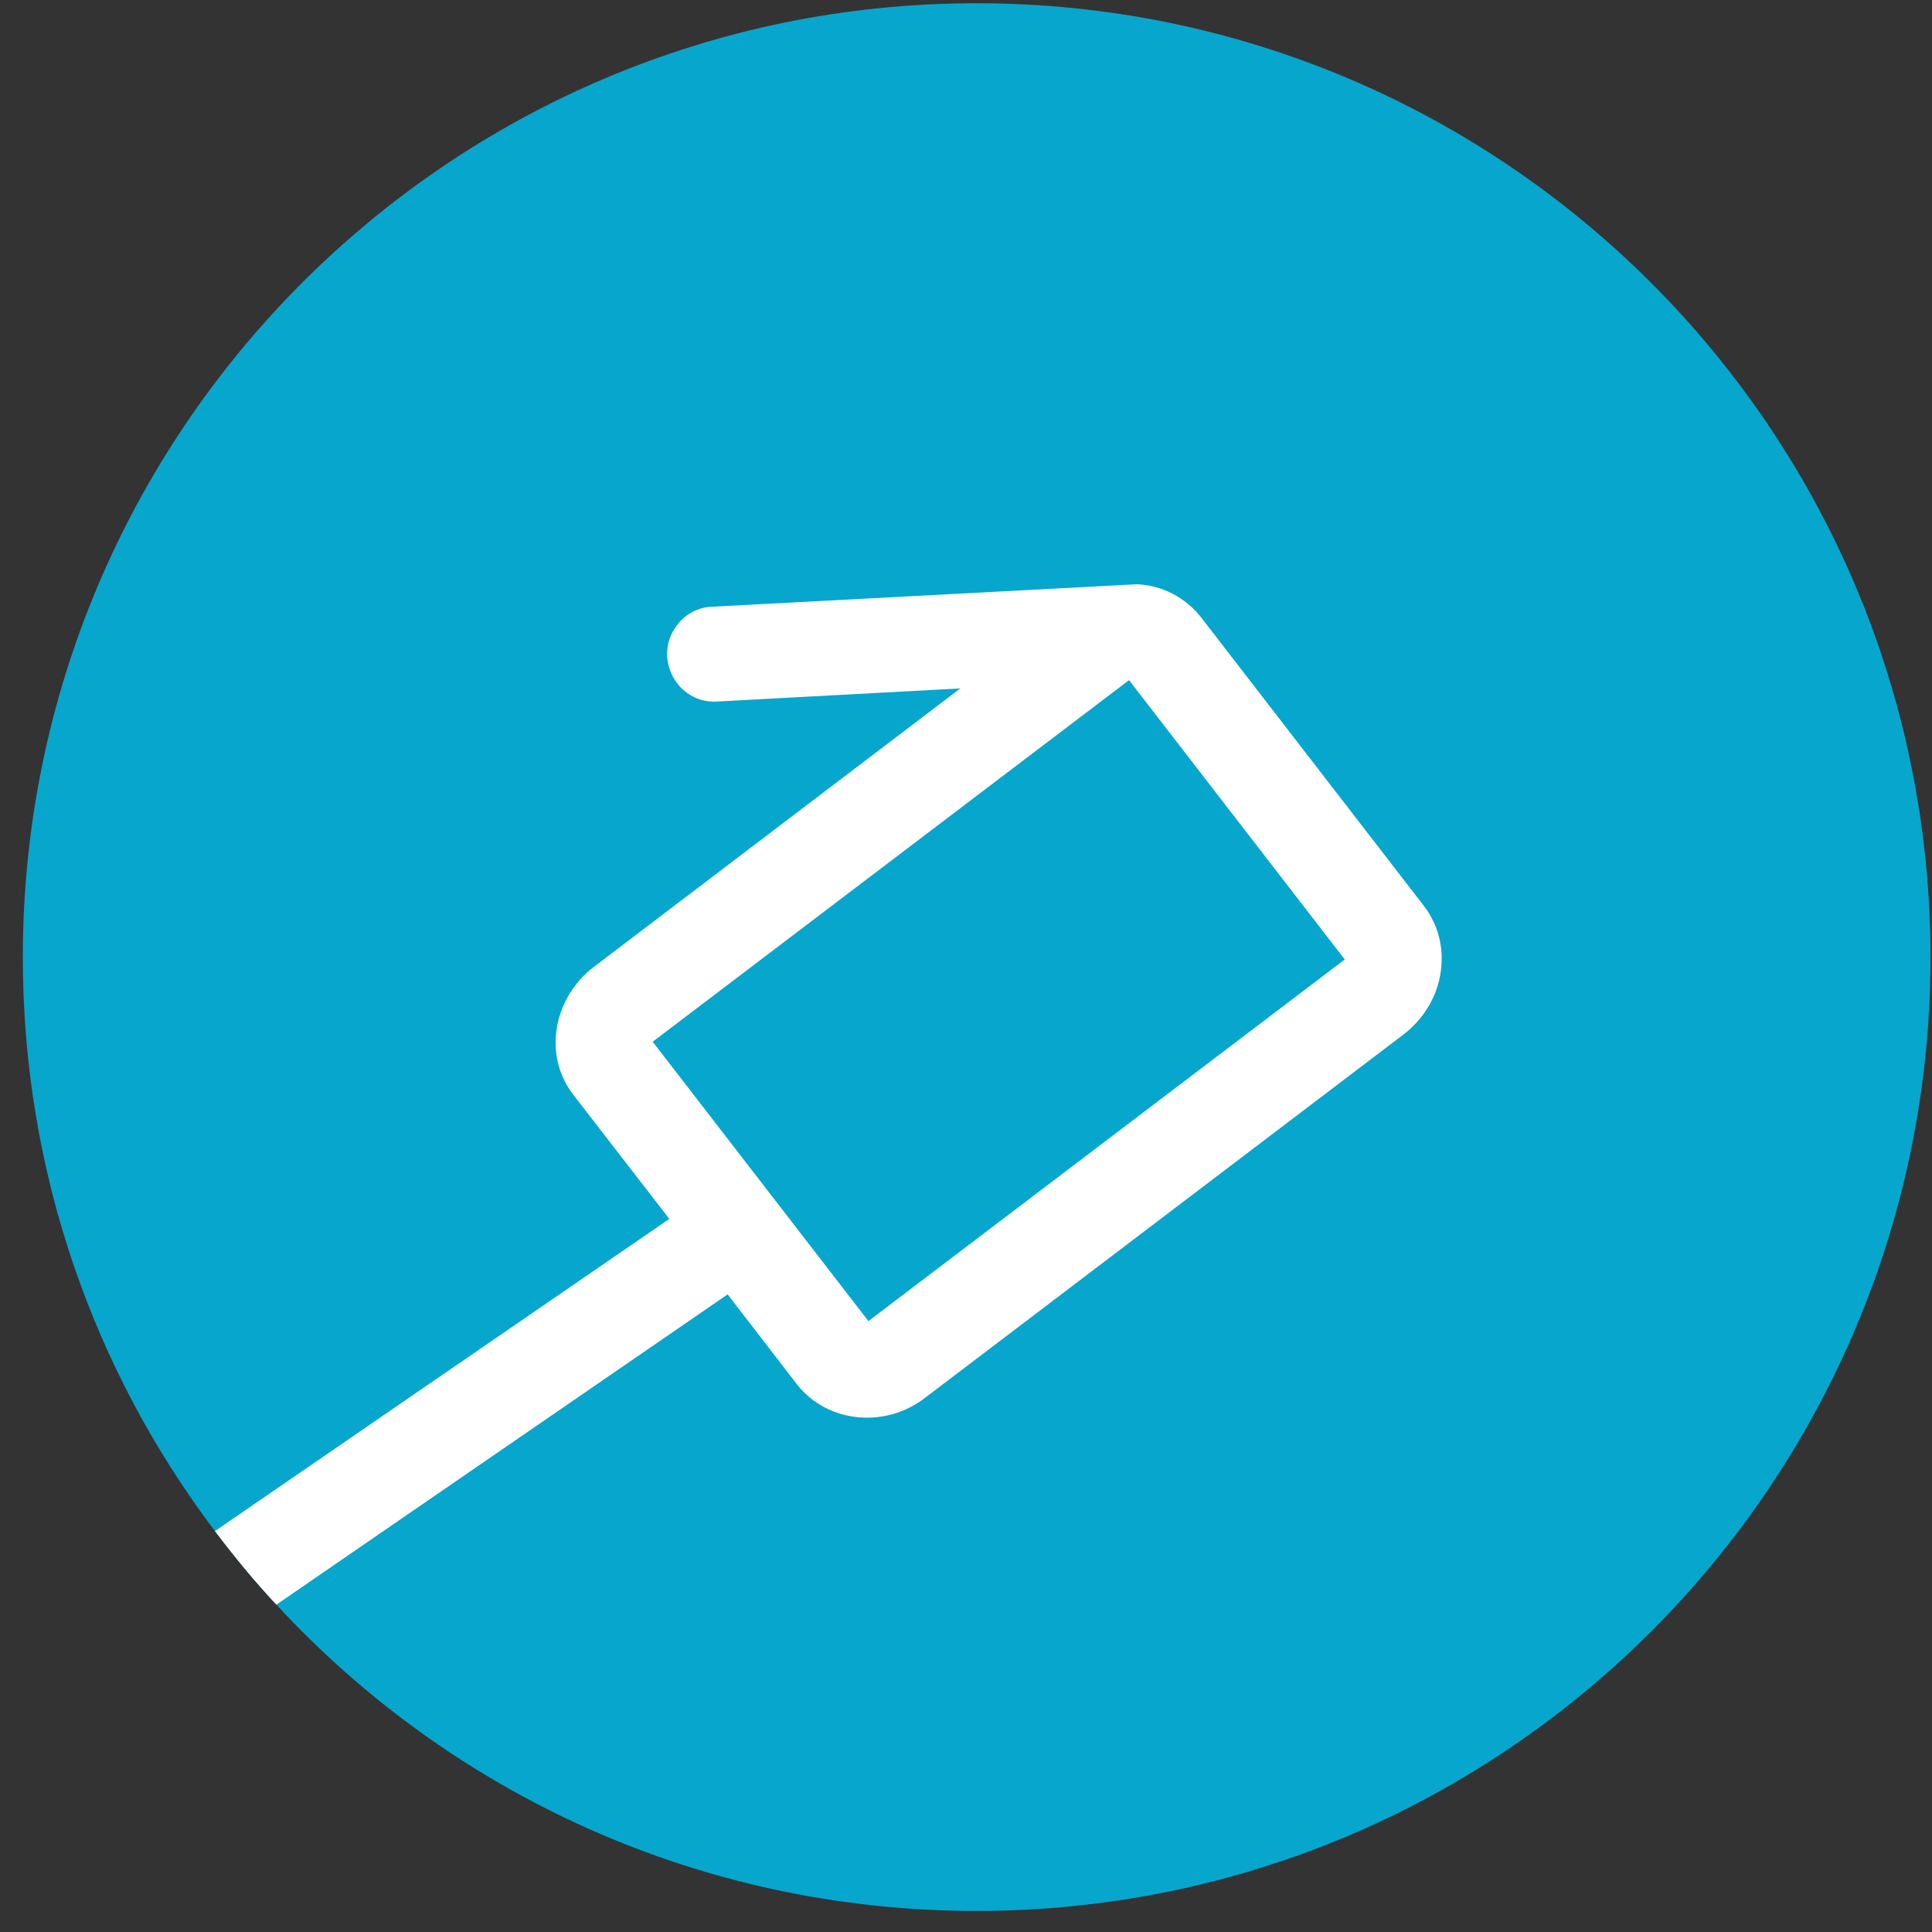 <?xml version="1.0" encoding="UTF-8" standalone="no"?>
<svg width="59px" height="59px" viewBox="0 0 59 59" version="1.1" xmlns="http://www.w3.org/2000/svg" xmlns:xlink="http://www.w3.org/1999/xlink">
    <rect x="0" y="0" width="59" height="59" fill="#333333" stroke="none"/>
    <!-- Generator: Sketch 47.1 (45422) - http://www.bohemiancoding.com/sketch -->
    <title>Group 4</title>
    <desc>Created with Sketch.</desc>
    <defs></defs>
    <g id="Layouts" stroke="none" stroke-width="1" fill="none" fill-rule="evenodd">
        <g id="Compare-(City)-Page-New" transform="translate(-431, -1747)">
            <g id="Group-31" transform="translate(134, 1723.88)">
                <g id="Group-28" transform="translate(221, 0)">
                    <g id="Group-4" transform="translate(76.062, 21.581)">
                        <g id="Page-1" transform="translate(0.635, 0.686)">
                            <g id="Group-3" transform="translate(0, 0.162)" fill="#07A6CD">
                                <path d="M58.257,29.924 C58.257,46.009 45.209,59.048 29.124,59.048 C20.667,59.048 13.057,55.448 7.743,49.695 C7.076,48.981 6.457,48.228 5.867,47.448 C2.181,42.571 -9.52380952e-05,36.505 -9.52380952e-05,29.924 C-9.52380952e-05,13.838 13.038,0.79 29.124,0.79 C45.209,0.79 58.257,13.838 58.257,29.924" id="Fill-1"></path>
                            </g>
                            <path d="M42.791,28.524 L35.981,19.705 C35.505,19.095 34.781,18.724 34.019,18.695 L21.057,19.381 C20.676,19.39 20.314,19.562 20.057,19.847 C19.791,20.143 19.657,20.514 19.676,20.905 C19.705,21.295 19.876,21.657 20.162,21.914 C20.448,22.171 20.819,22.305 21.21,22.276 L28.629,21.876 L17.438,30.381 C16.81,30.857 16.4,31.562 16.295,32.324 C16.2,33.038 16.381,33.733 16.819,34.295 L19.743,38.076 L5.867,47.61 C6.457,48.39 7.076,49.143 7.743,49.857 L21.524,40.381 L23.629,43.114 C24.238,43.905 25.248,44.277 26.267,44.105 C26.734,44.028 27.181,43.828 27.562,43.533 L42.172,32.438 C42.791,31.962 43.21,31.257 43.305,30.495 C43.4,29.781 43.219,29.086 42.791,28.524 L42.791,28.524 Z M25.823,41.197 L19.235,32.666 L33.782,21.623 L40.369,30.153 L25.823,41.197 Z" id="Fill-4" fill="#FFFFFF"></path>
                        </g>
                    </g>
                </g>
            </g>
        </g>
    </g>
</svg>